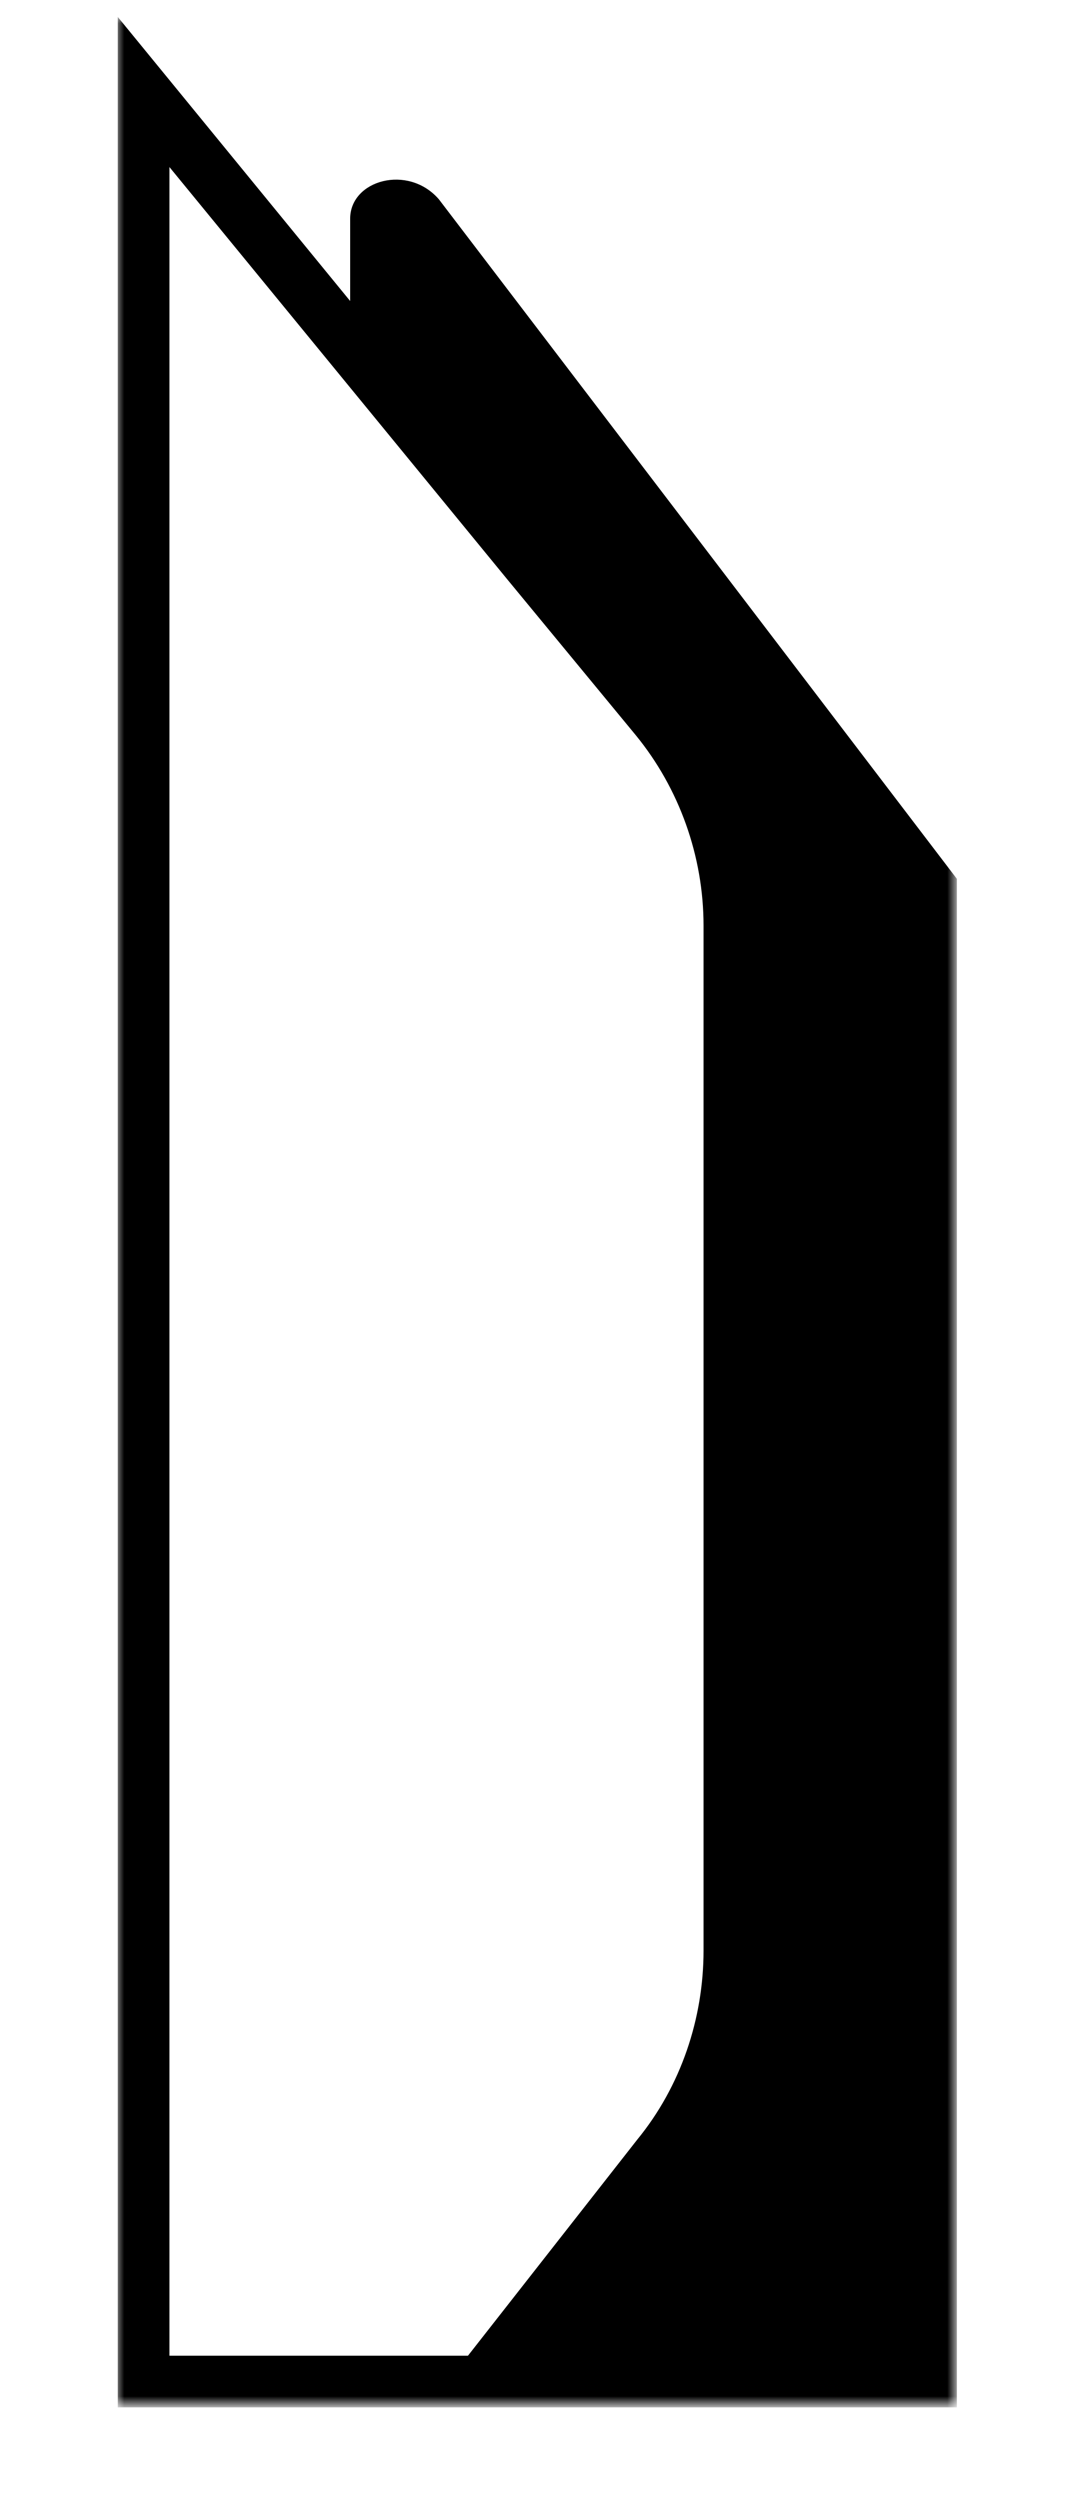 <?xml version="1.0" encoding="utf-8"?>
<!-- Generator: Adobe Illustrator 23.0.0, SVG Export Plug-In . SVG Version: 6.00 Build 0)  -->
<svg version="1.1" id="Слой_1" xmlns="http://www.w3.org/2000/svg" xmlns:xlink="http://www.w3.org/1999/xlink" x="0px" y="0px"
	 viewBox="0 0 66 154.9" style="enable-background:new 0 0 66 154.9;" xml:space="preserve">
<style type="text/css">
	.st0{filter:url(#Adobe_OpacityMaskFilter);}
	.st1{fill-rule:evenodd;clip-rule:evenodd;fill:#FFFFFF;}
	.st2{mask:url(#mask-2_1_);fill-rule:evenodd;clip-rule:evenodd;}
</style>
<title>Esports Awards Logo Portrait</title>
<g id="Symbols">
	<g id="Group-30">
		<g id="Group-29" transform="translate(41, 0.15)">
			<g id="Group-16" transform="translate(87, 0)">
				<g id="Clip-15">
				</g>
				<defs>
					<filter id="Adobe_OpacityMaskFilter" filterUnits="userSpaceOnUse" x="-120.8" y="0.8" width="52" height="148.1">
						<feColorMatrix  type="matrix" values="1 0 0 0 0  0 1 0 0 0  0 0 1 0 0  0 0 0 1 0"/>
					</filter>
				</defs>
				<mask maskUnits="userSpaceOnUse" x="-120.8" y="0.8" width="52" height="148.1" id="mask-2_1_">
					<g class="st0">
						<polygon id="path-1_1_" class="st1" points="-120.8,0.8 -68.7,0.8 -68.7,149 -120.8,149 						"/>
					</g>
				</mask>
				<path id="Fill-14" class="st2" d="M-117.5,145.6V10.2l20.9,25.5l0,0l8,9.7c2.7,3.3,4.2,7.5,4.2,11.8v63.5
					c0,4.2-1.4,8.4-4.1,11.7l-10.5,13.4H-117.5z M-68.7,54.3l-32.1-42.1c-1.9-2.2-5.5-1.2-5.5,1.2v5.1l-14.4-17.6l0,5.3l0,142.8v0
					l52,0V54.3z"/>
			</g>
		</g>
	</g>
</g>
</svg>
